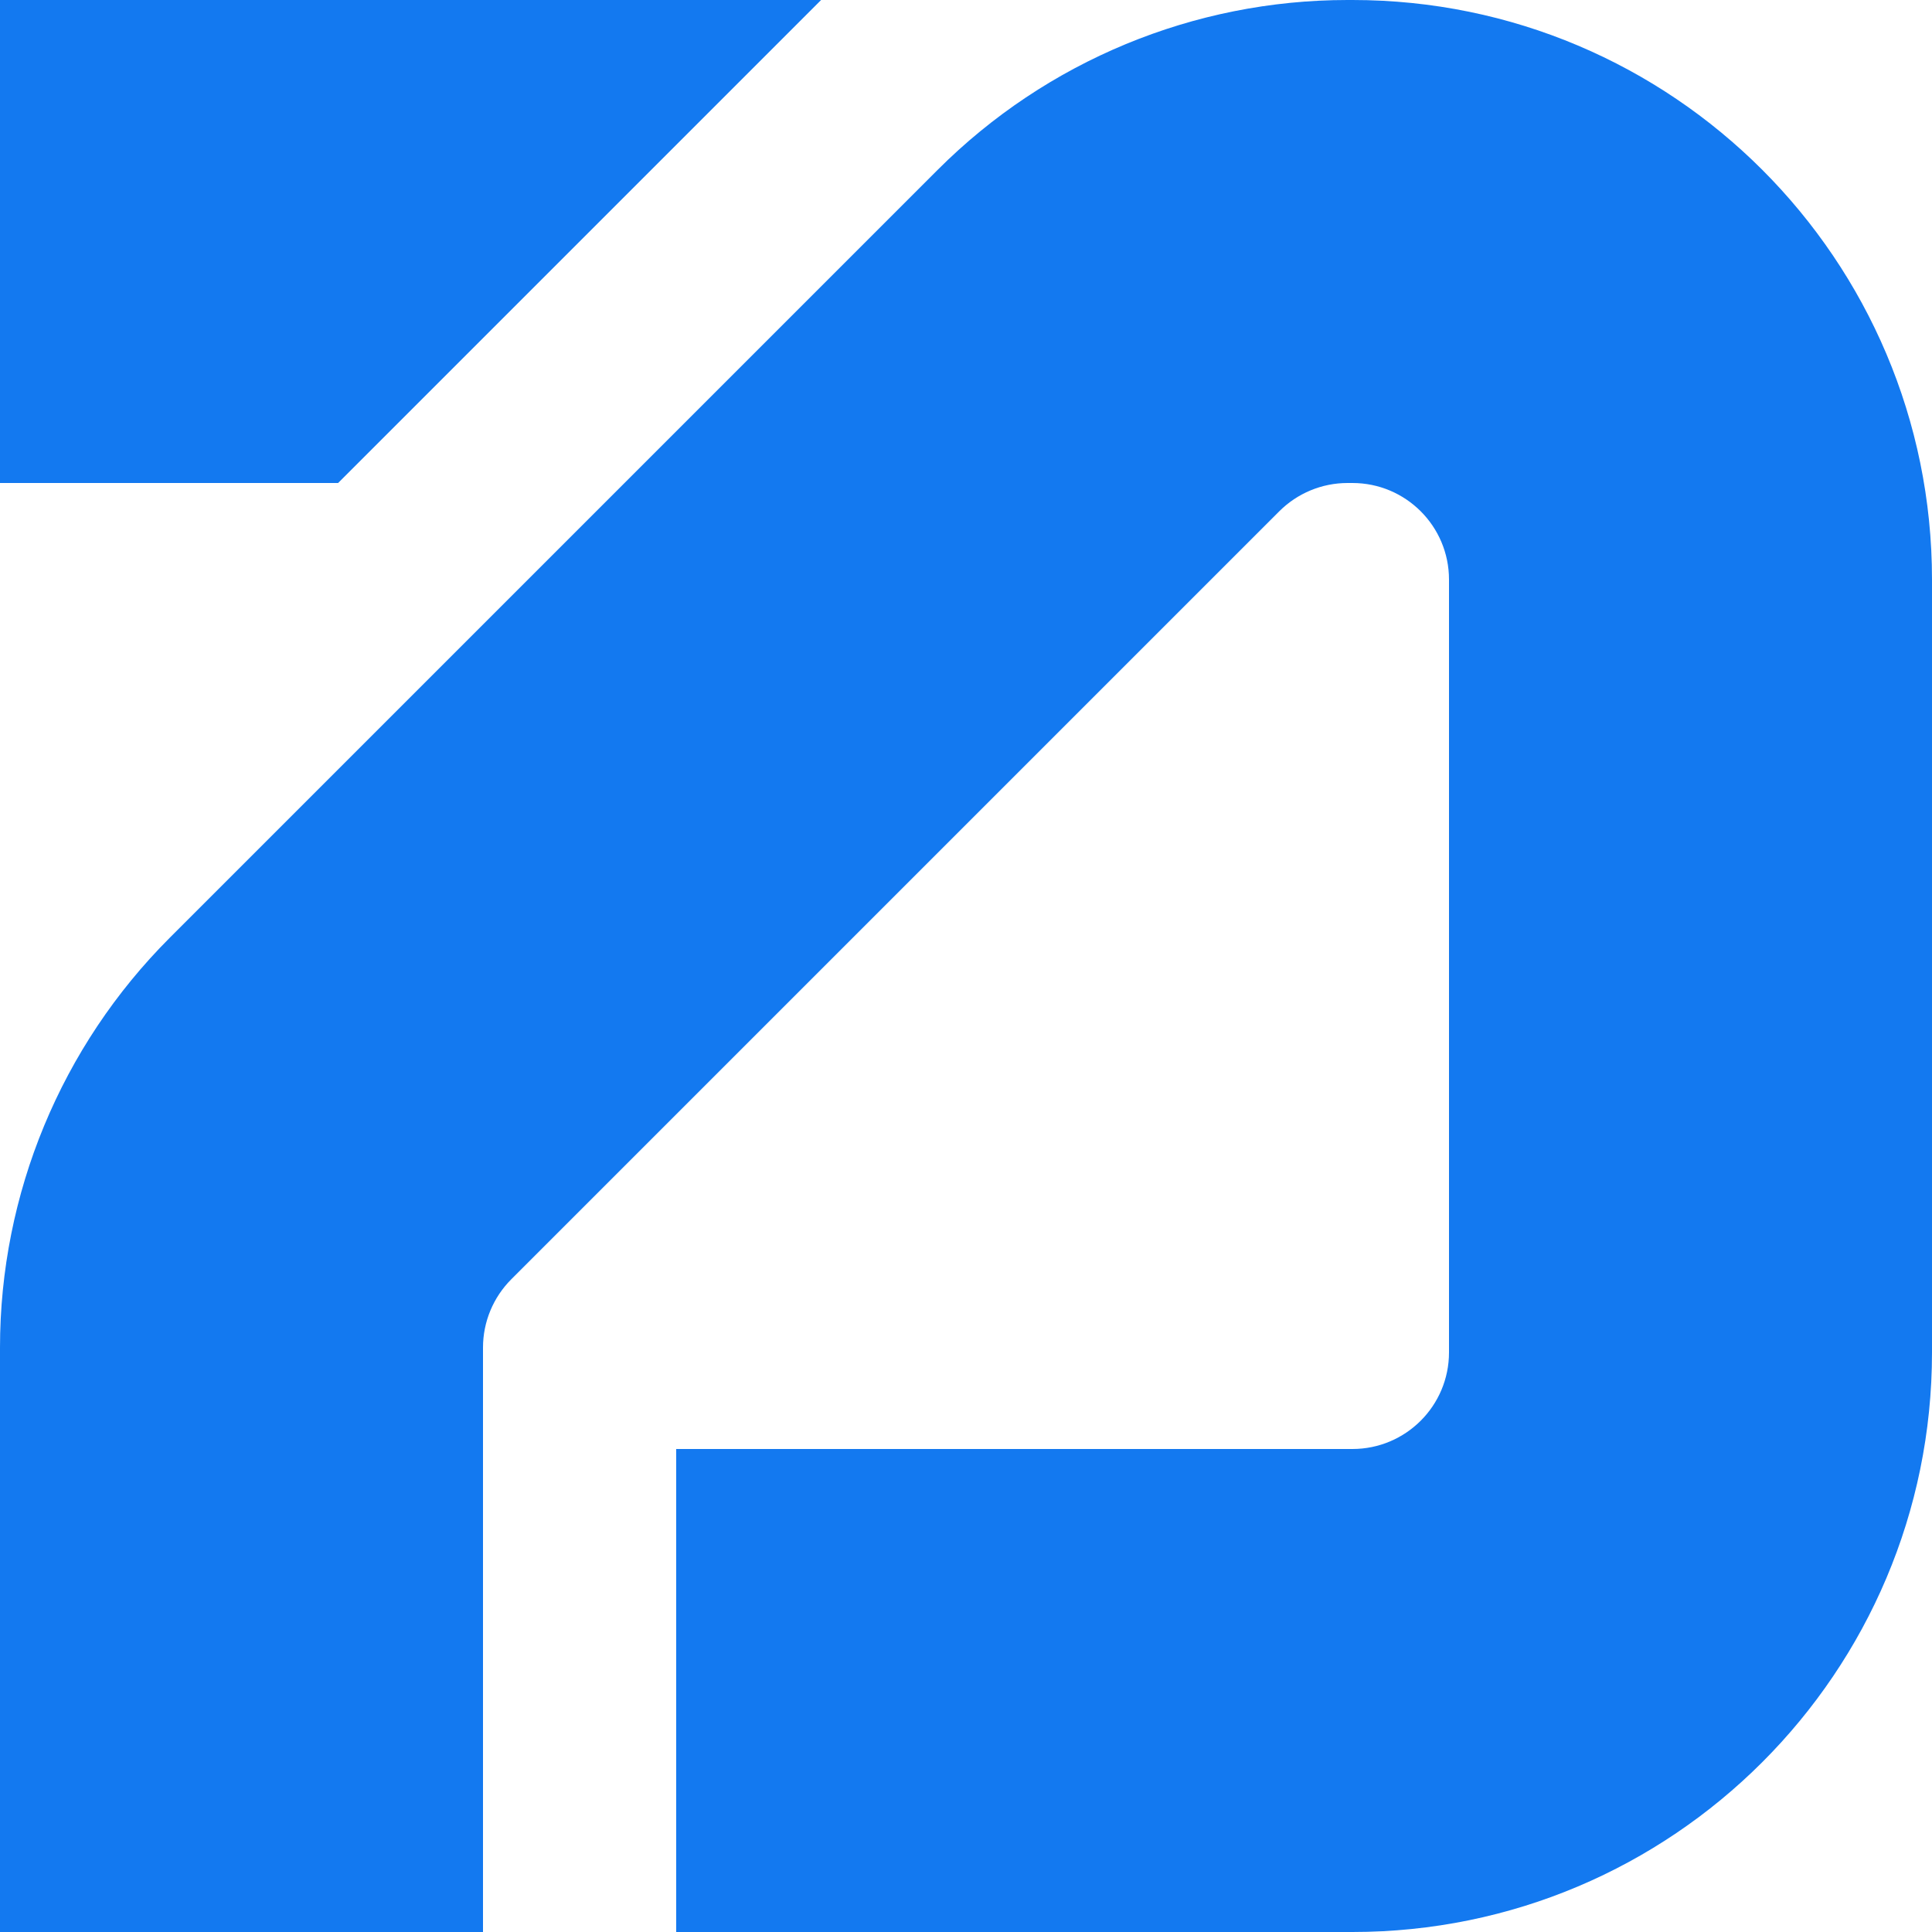 <svg width="24" height="24" viewBox="0 0 24 24" fill="none" xmlns="http://www.w3.org/2000/svg">
    <g clip-path="url(#clip0_2125_9300)">
        <path d="M18 16.8V7.2C18 6.537 17.463 6 16.8 6H16.74C16.421 6 16.116 6.127 15.891 6.352L6.352 15.891C6.127 16.116 6 16.421 6 16.74V24H0V16.74C1.29187e-05 14.83 0.759 12.999 2.109 11.649L11.649 2.109C12.999 0.759 14.83 1.28238e-05 16.74 0H16.8C20.776 0 24 3.224 24 7.2V16.8C24 20.776 20.776 24 16.8 24H8.4V18H16.8C17.463 18 18 17.463 18 16.8ZM0 0H10.2L4.2 6H0V0Z" fill="#1379F0"/>
    </g>
    <defs>
        <clipPath id="clip0_2125_9300">
            <rect width="24" height="24" fill="white"/>
        </clipPath>
    </defs>
</svg>
